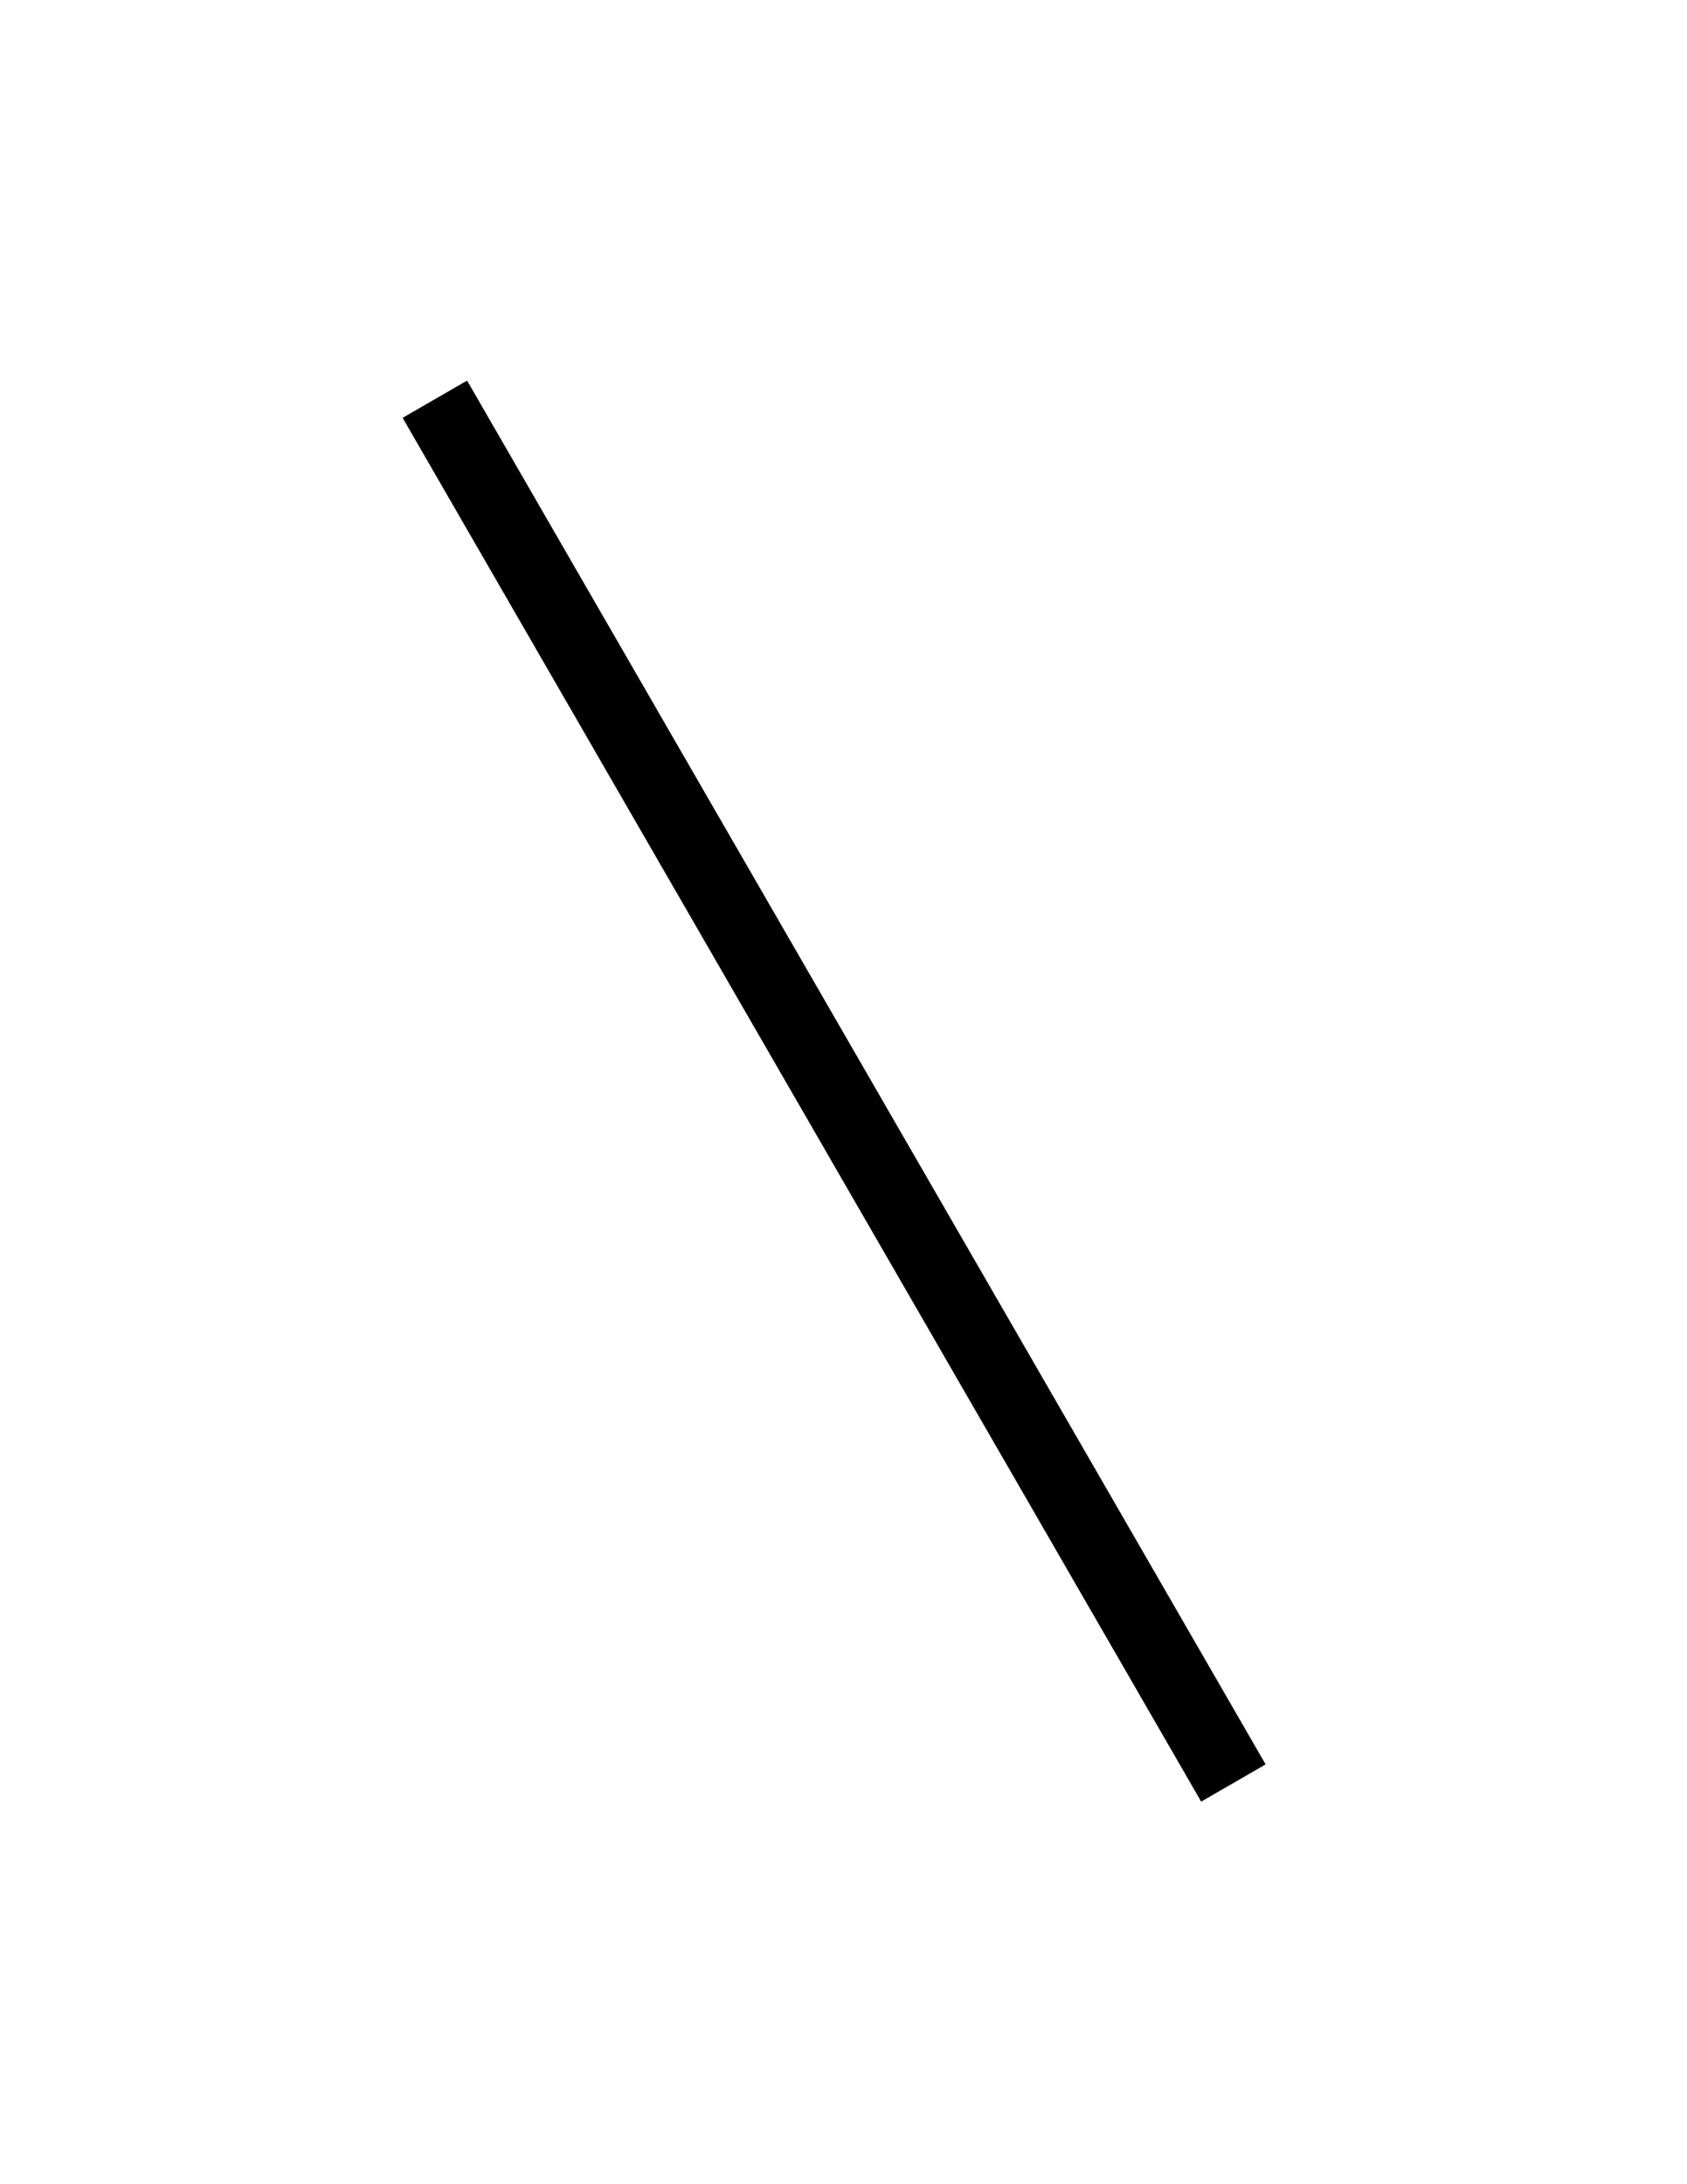 <?xml version="1.0" encoding="UTF-8"?><svg xmlns="http://www.w3.org/2000/svg" xmlns:xlink="http://www.w3.org/1999/xlink" xmlns:avocode="https://avocode.com/" id="SVGDoc46d30a9e90e740feb32861a2fa2ad57a" width="17px" height="22px" version="1.1" viewBox="0 0 17 22" aria-hidden="true"><defs><linearGradient class="cerosgradient" data-cerosgradient="true" id="CerosGradient_idf78ad7af0" gradientUnits="userSpaceOnUse" x1="50%" y1="100%" x2="50%" y2="0%"><stop offset="0%" stop-color="#d1d1d1"/><stop offset="100%" stop-color="#d1d1d1"/></linearGradient><linearGradient/></defs><g><g><path d="M12.429,17.959l-8.047,-13.938" fill="#000000" fill-opacity="1"/><path d="M12.429,17.959l-8.047,-13.938" fill-opacity="0" fill="#ffffff" stroke-linejoin="miter" stroke-linecap="butt" stroke-opacity="1" stroke="#000000" stroke-miterlimit="20" stroke-width="0.75"/></g></g></svg>